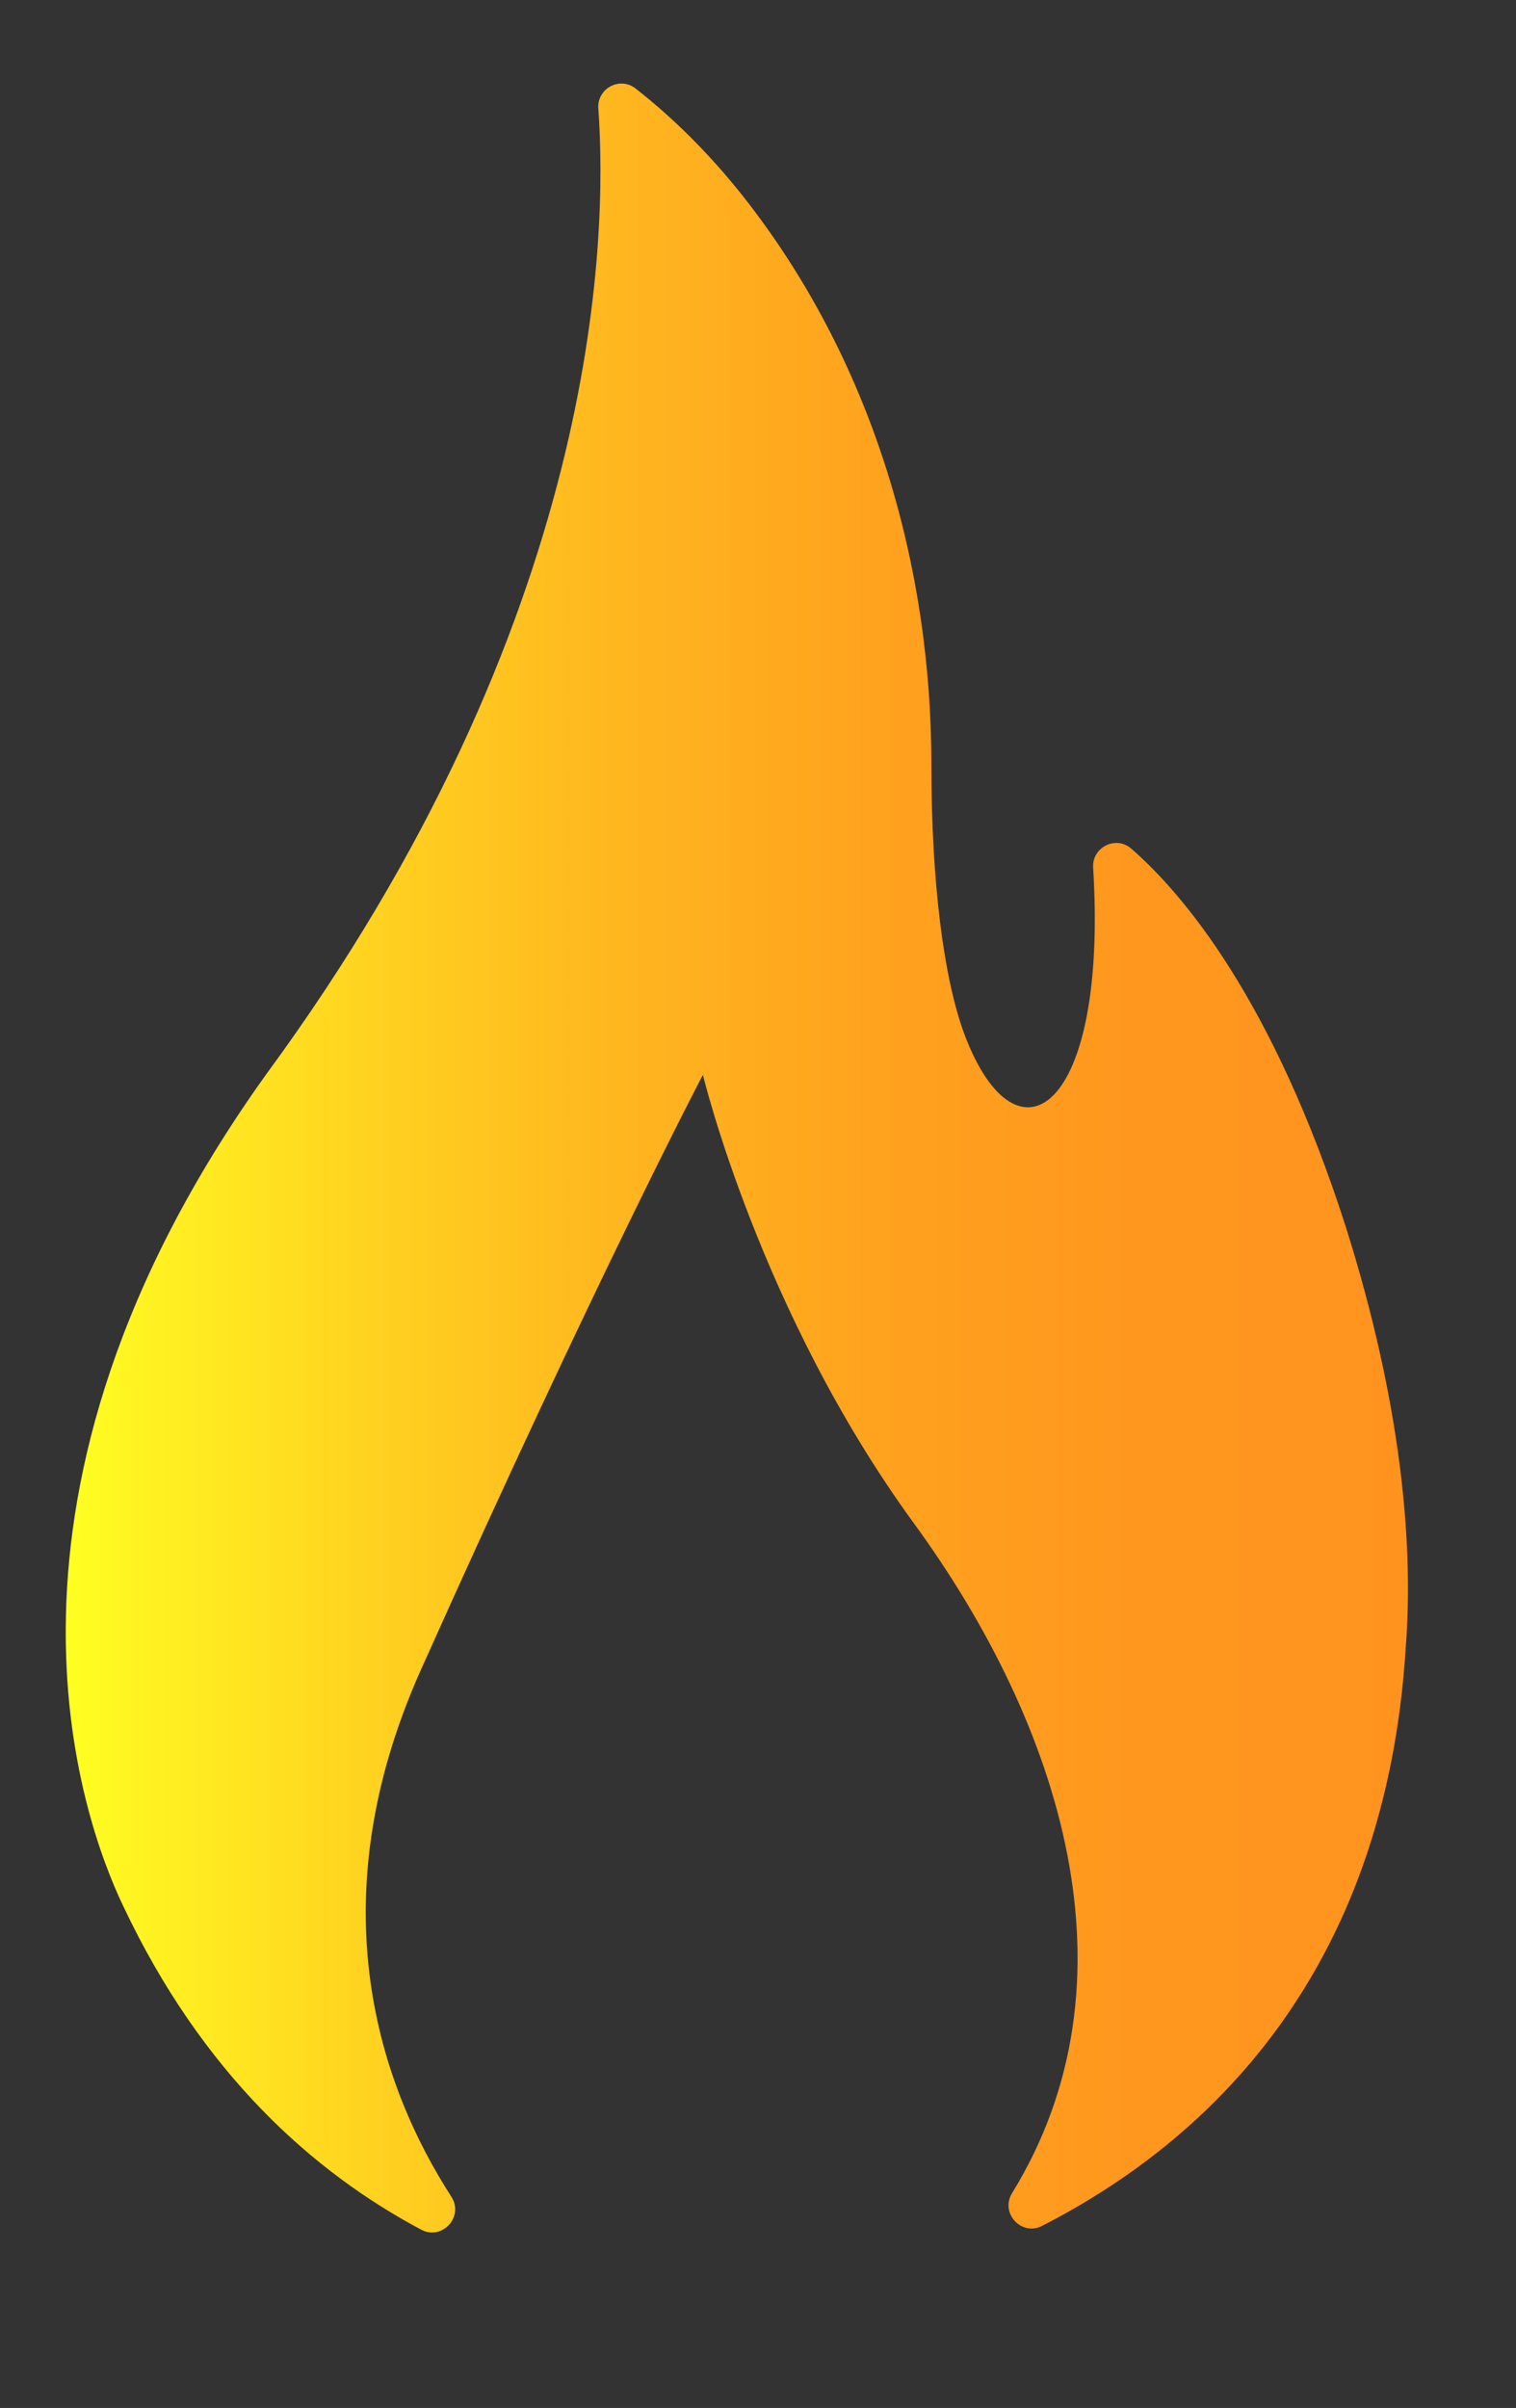 <?xml version="1.0" encoding="UTF-8"?> <!-- Generator: Adobe Illustrator 21.0.0, SVG Export Plug-In . SVG Version: 6.00 Build 0) --> <svg xmlns="http://www.w3.org/2000/svg" xmlns:xlink="http://www.w3.org/1999/xlink" id="Слой_1" x="0px" y="0px" viewBox="0 0 432 686" style="enable-background:new 0 0 432 686;" xml:space="preserve"><rect x="0" y="0" width="432" height="686" fill="#333333" stroke="none"/> <style type="text/css"> .st0{fill:none;stroke:url(#SVGID_1_);stroke-width:200;stroke-miterlimit:10;} .st1{fill:url(#SVGID_2_);} </style> <linearGradient id="SVGID_1_" gradientUnits="userSpaceOnUse" x1="-475.235" y1="1465.249" x2="-749.765" y2="989.751"> <stop offset="0" style="stop-color:#FFDC00"></stop> <stop offset="8.503509e-02" style="stop-color:#FFD005"></stop> <stop offset="0.303" style="stop-color:#FFB510"></stop> <stop offset="0.527" style="stop-color:#FFA218"></stop> <stop offset="0.756" style="stop-color:#FF971C"></stop> <stop offset="1" style="stop-color:#FF931E"></stop> </linearGradient> <circle class="st0" cx="-612.5" cy="1227.5" r="174.5"></circle> <g> <linearGradient id="SVGID_2_" gradientUnits="userSpaceOnUse" x1="18.73" y1="330" x2="401.269" y2="330"> <stop offset="0" style="stop-color:#FFFF21"></stop> <stop offset="6.022996e-02" style="stop-color:#FFF221"></stop> <stop offset="0.239" style="stop-color:#FFD020"></stop> <stop offset="0.421" style="stop-color:#FFB51F"></stop> <stop offset="0.607" style="stop-color:#FFA21E"></stop> <stop offset="0.797" style="stop-color:#FF971E"></stop> <stop offset="1" style="stop-color:#FF931E"></stop> </linearGradient> <path class="st1" d="M120,635.2c6,3.2,12.3-3.7,8.6-9.4c-19.9-30.9-38.7-82.9-8.7-150c50-111.7,80.4-169.6,80.4-169.6 s16.2,67.5,60,127.6c42.2,57.8,65.3,130.5,28.1,191c-3.5,5.7,2.7,12.4,8.6,9.3c46.1-23.6,97.8-70.9,103.6-165 c2.2-28.8-1.1-69-17.2-119.9c-20.7-64.4-46.2-94.5-61-107.4c-4.4-3.9-11.3-0.4-10.9,5.4c4.3,69.5-21.8,87.1-36.7,47.4 c-5.9-15.9-9.4-43.3-9.4-76.8c0-55.7-16.1-113-51.8-159.5c-9.3-12.1-20.1-23.4-32.5-33.1c-4.5-3.5-11,0-10.6,5.7 c2.7,37.7,0.3,145.9-94.6,275.1C-10.1,426,23.2,518.1,35.1,543C57.7,590.8,89.2,618.8,120,635.2z"></path> </g> </svg> 